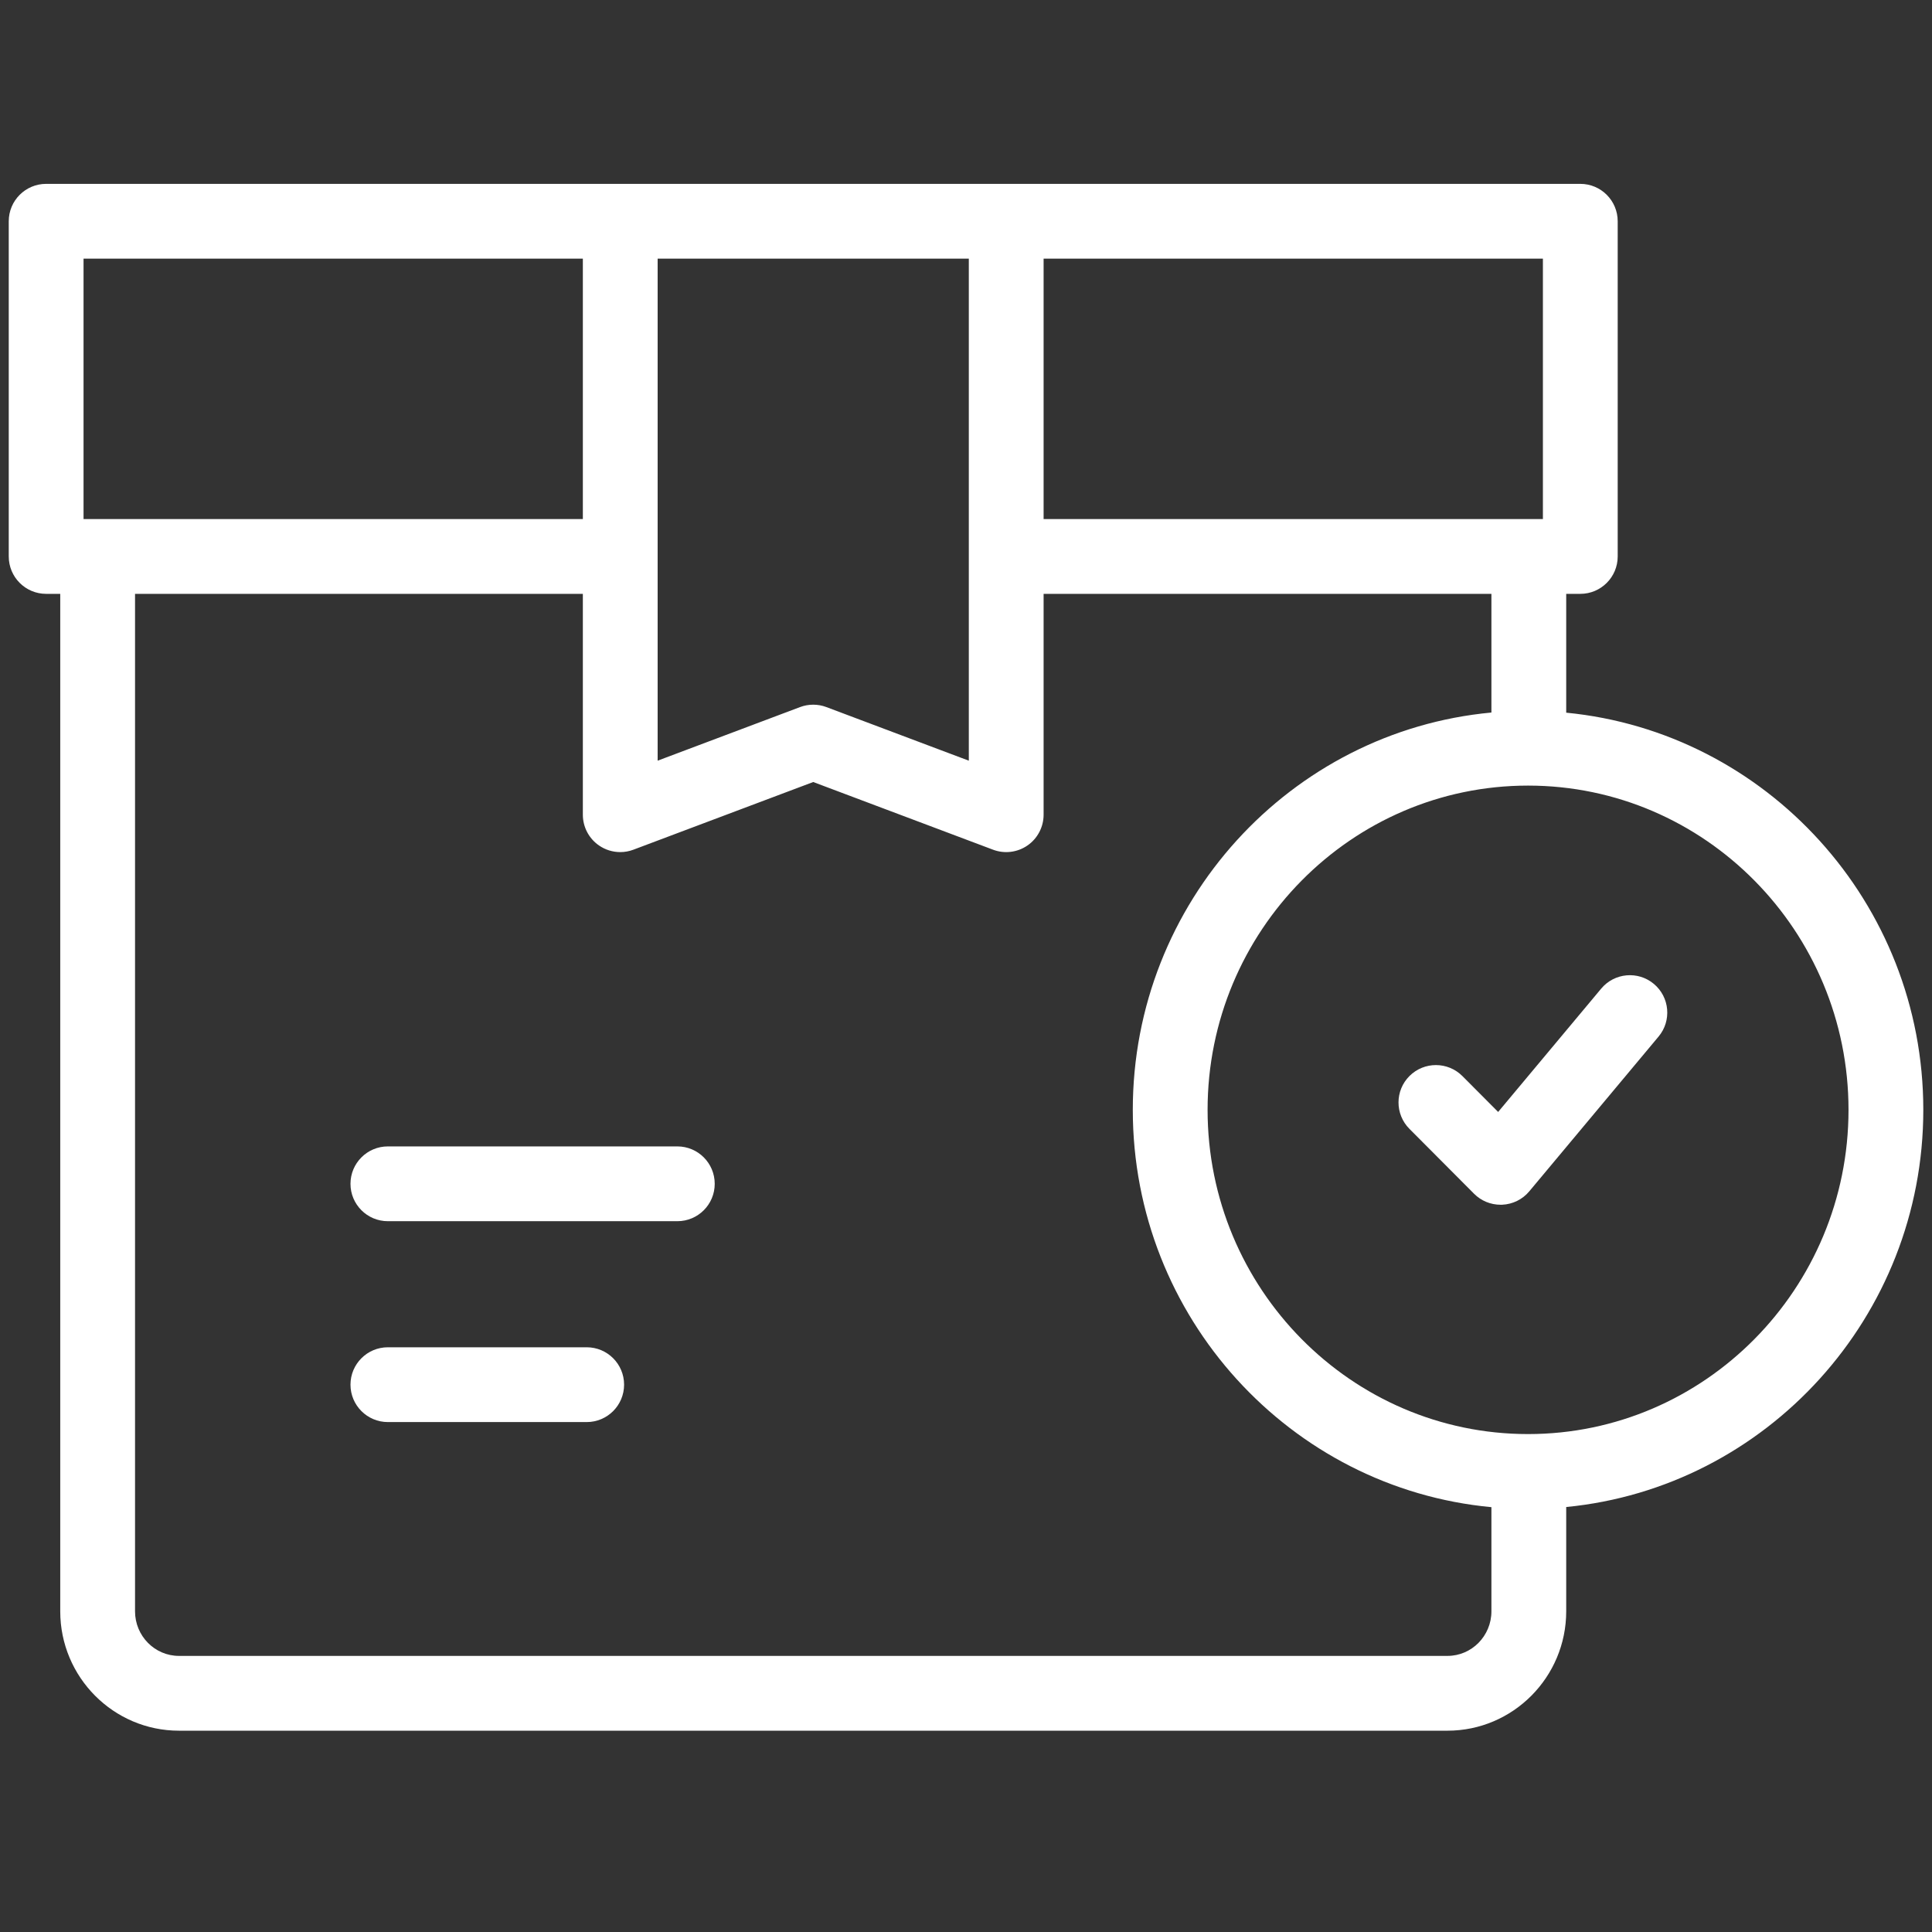 <svg xmlns="http://www.w3.org/2000/svg" fill="none" viewBox="0 0 66 66" height="66" width="66">
<rect x="0" y="0" width="66" height="66" fill="#333333" stroke="none"/>
<g clip-path="url(#clip0_18081_694)">
<path fill="white" d="M23.139 39.163H13.25C12.545 39.163 11.973 39.735 11.973 40.441C11.973 41.146 12.545 41.718 13.25 41.718H23.139C23.845 41.718 24.416 41.146 24.416 40.441C24.416 39.735 23.844 39.163 23.139 39.163Z"></path>
<path fill="white" d="M20.043 46.025H13.25C12.545 46.025 11.973 46.597 11.973 47.302C11.973 48.008 12.545 48.58 13.25 48.58H20.043C20.748 48.58 21.32 48.008 21.32 47.302C21.32 46.597 20.748 46.025 20.043 46.025Z"></path>
<path fill="white" d="M53.504 24.346V20.287H53.986C54.691 20.287 55.263 19.715 55.263 19.009V7.559C55.263 6.853 54.691 6.281 53.986 6.281H1.576C0.871 6.281 0.299 6.853 0.299 7.559V19.009C0.299 19.715 0.871 20.287 1.576 20.287H2.058V55.045C2.058 57.294 3.878 59.123 6.114 59.123H49.448C51.684 59.123 53.504 57.294 53.504 55.045V51.482C60.34 50.818 65.703 44.986 65.703 37.914C65.703 30.841 60.34 25.01 53.504 24.346ZM35.651 8.836H52.708V17.732H35.651V8.836ZM22.466 8.836H33.096V25.986L28.231 24.155C28.086 24.1 27.933 24.073 27.781 24.073C27.628 24.073 27.476 24.1 27.331 24.155L22.466 25.986V8.836ZM2.854 17.732V8.836H19.911V17.732H2.854ZM50.949 55.045C50.949 55.885 50.276 56.568 49.448 56.568H6.114C5.286 56.568 4.613 55.885 4.613 55.045V20.287H19.911V27.832C19.911 28.251 20.117 28.644 20.462 28.882C20.678 29.032 20.932 29.109 21.189 29.109C21.34 29.109 21.493 29.082 21.638 29.027L27.781 26.715L33.924 29.027C34.316 29.175 34.756 29.121 35.101 28.882C35.445 28.644 35.651 28.251 35.651 27.832V20.287H50.949V24.341C44.088 24.98 38.698 30.823 38.698 37.914C38.698 45.004 44.089 50.847 50.949 51.487V55.045ZM52.201 48.99C46.164 48.99 41.253 44.021 41.253 37.914C41.253 31.806 46.164 26.837 52.201 26.837C58.237 26.837 63.148 31.806 63.148 37.914C63.148 44.021 58.237 48.99 52.201 48.99Z"></path>
<path fill="white" d="M56.498 33.611C55.957 33.159 55.151 33.231 54.699 33.773L51.179 37.986L49.958 36.76C49.46 36.261 48.651 36.259 48.151 36.757C47.651 37.255 47.65 38.063 48.148 38.563L50.357 40.781C50.597 41.022 50.923 41.156 51.262 41.156C51.28 41.156 51.299 41.156 51.318 41.155C51.676 41.139 52.012 40.974 52.242 40.698L56.659 35.411C57.112 34.87 57.04 34.064 56.498 33.611Z"></path>
</g>
<defs>
<clipPath id="clip0_18081_694">
<rect transform="translate(0.299)" fill="white" height="65.404" width="65.404"></rect>
</clipPath>
</defs>
</svg>

